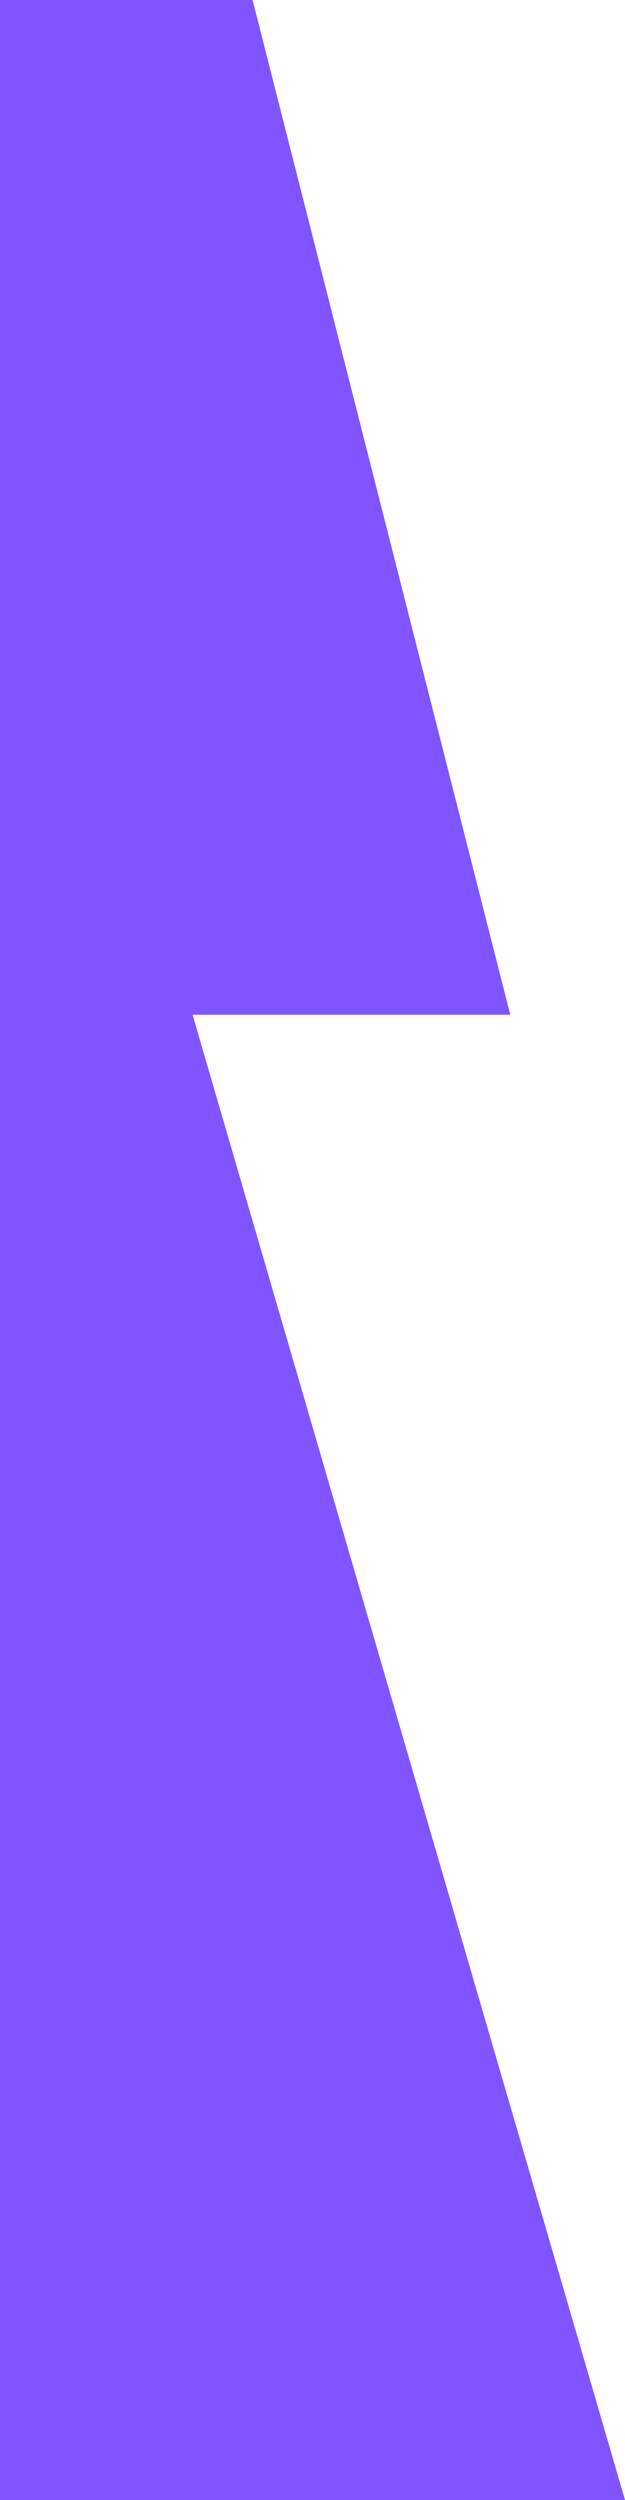 <svg width="150" height="600" viewBox="0 0 150 600" fill="none" xmlns="http://www.w3.org/2000/svg">
<path d="M46.214 243.538H122.463L60.62 0H-257V600H-148.55H150L46.214 243.538Z" fill="#8054FF"/>
</svg>
